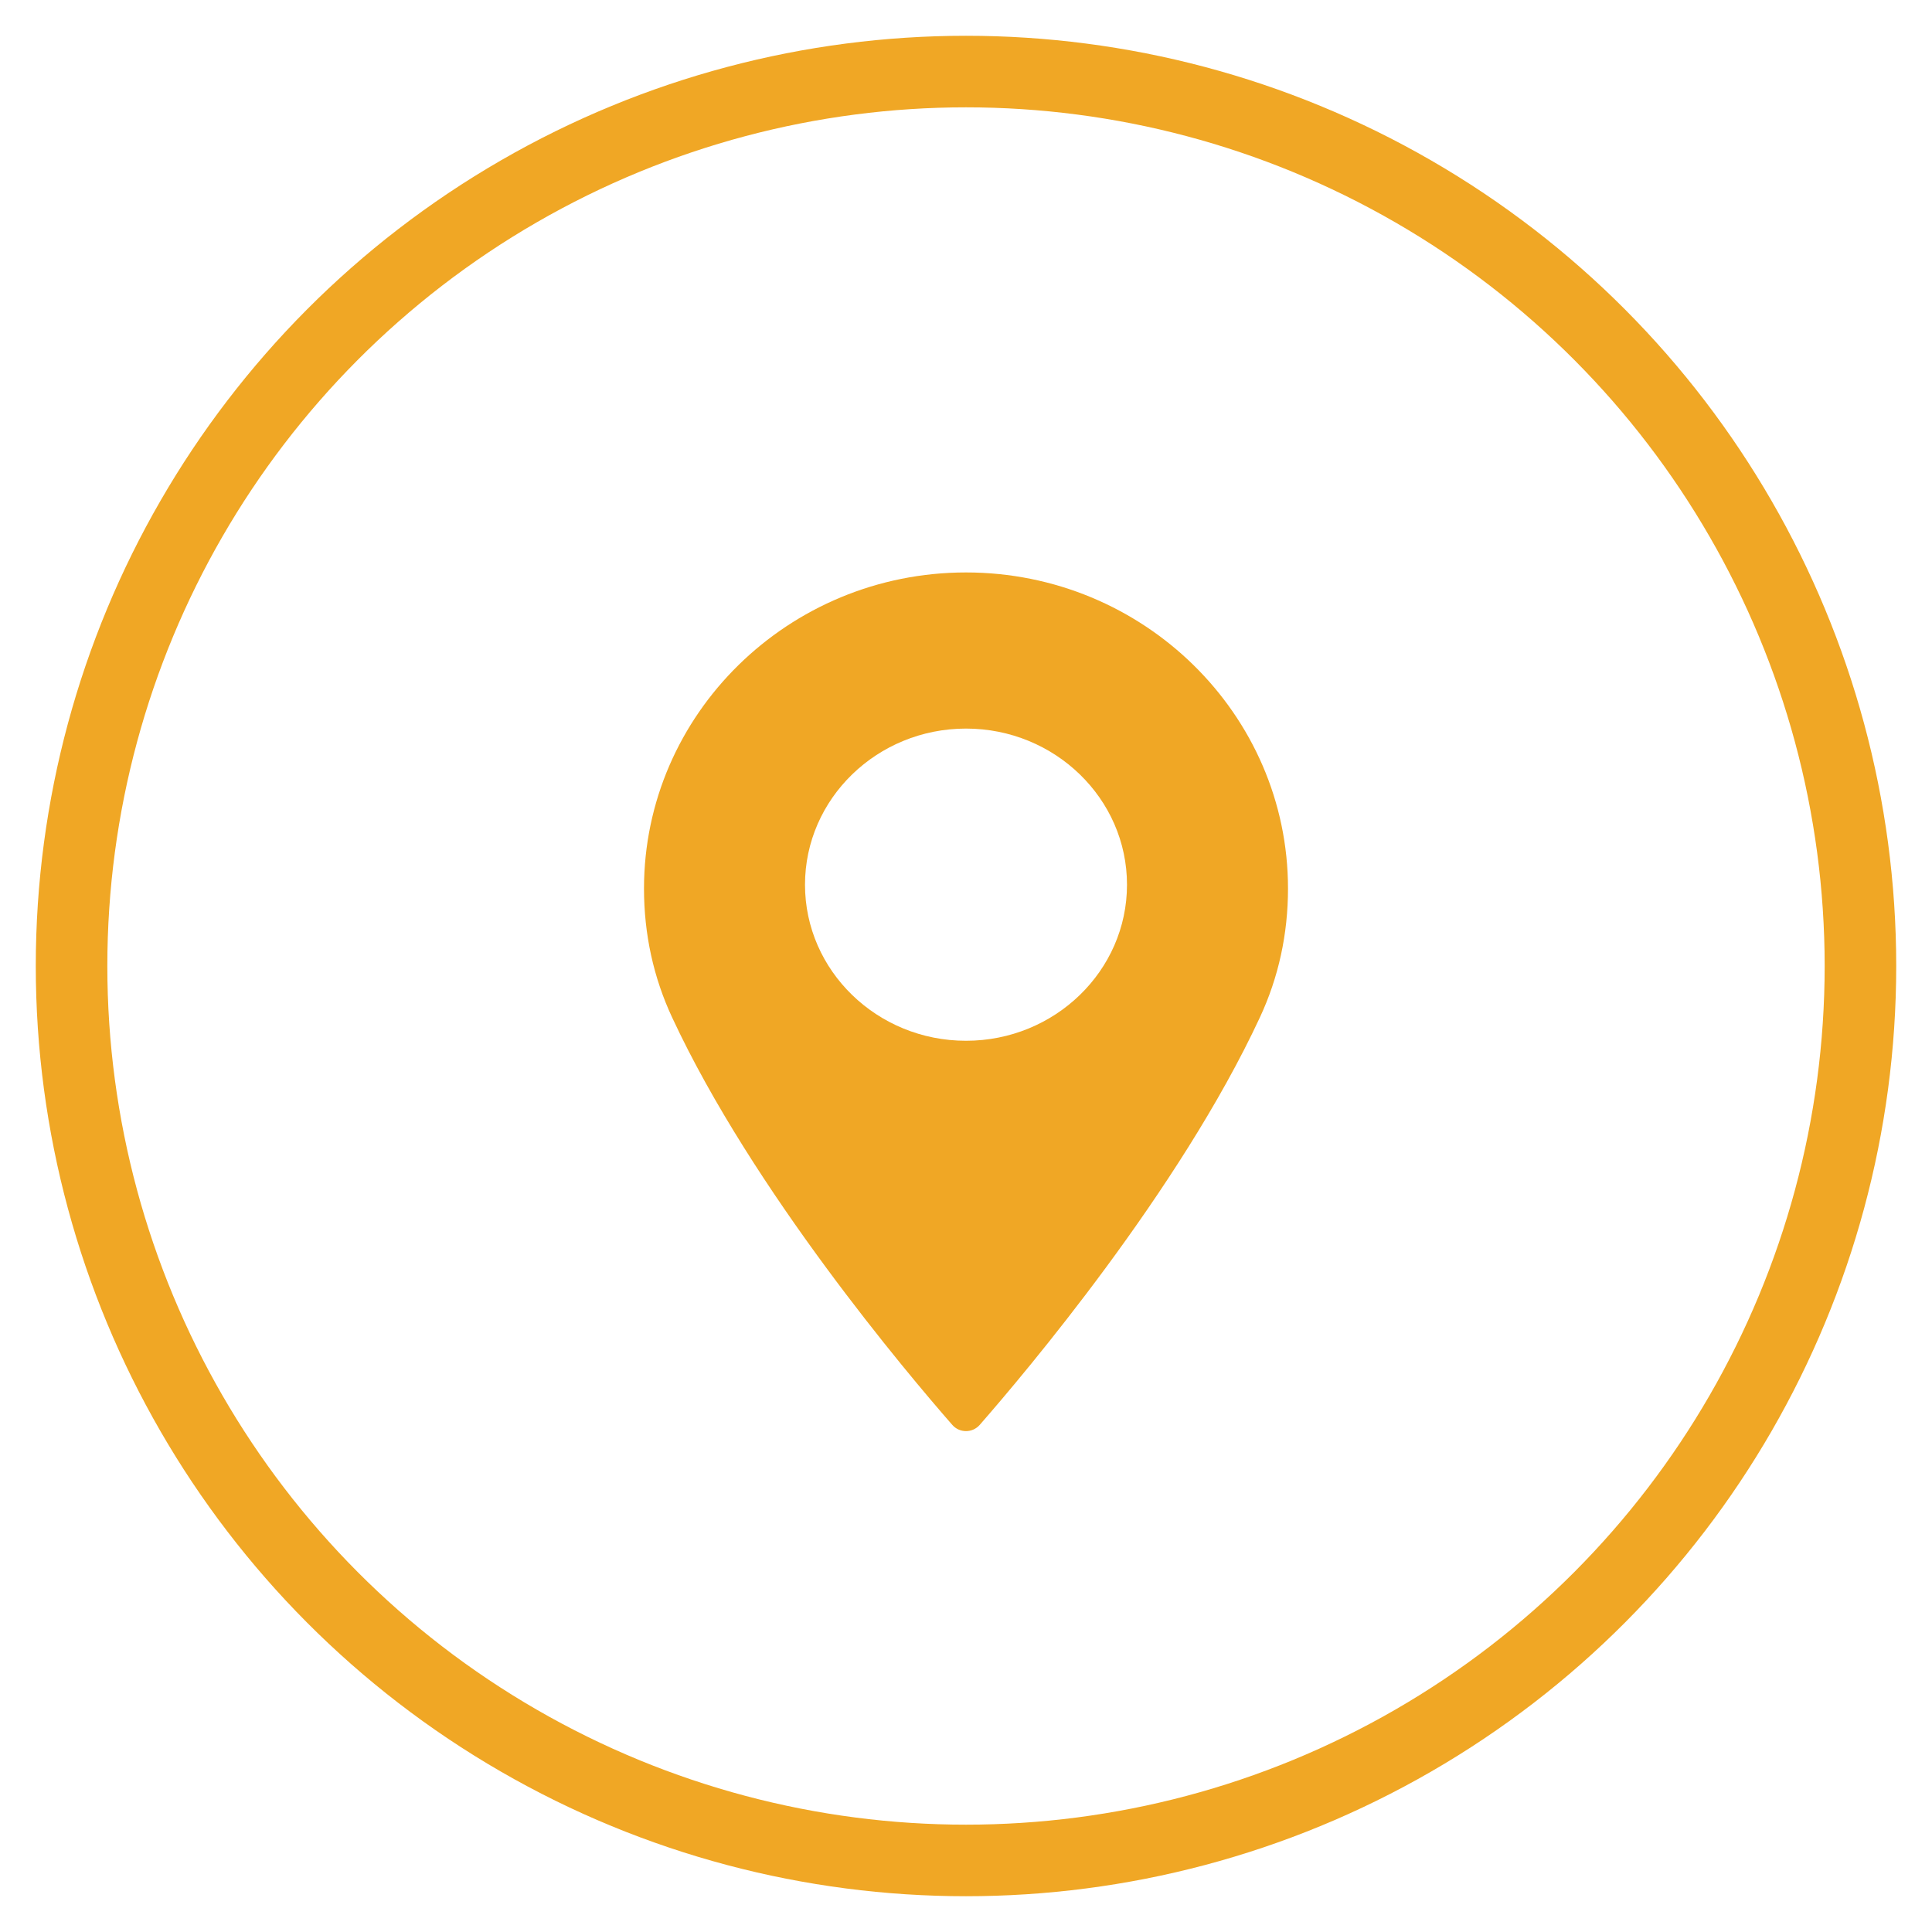 
<svg width="27px" height="27px" viewBox="0 0 27 27" version="1.1" xmlns="http://www.w3.org/2000/svg" xmlns:xlink="http://www.w3.org/1999/xlink">
    <g id="UI" stroke="none" stroke-width="1" fill="none" fill-rule="evenodd">
        <g id="01_Home_Desktop-Copy-5" transform="translate(-499, -3147)">
            <g id="Group-7" transform="translate(0, 3078)">
                <g id="noun_Location_2513322" transform="translate(508, 77)" fill="#F0A725" fill-rule="nonzero">
                    <g id="Group">
                        <path d="M4.5,0 C2.019,0 0,1.982 0,4.418 C0,5.053 0.132,5.66 0.394,6.221 C1.519,8.638 3.676,11.19 4.31,11.915 C4.358,11.969 4.427,12 4.5,12 C4.573,12 4.642,11.969 4.69,11.915 C5.324,11.19 7.481,8.639 8.606,6.221 C8.868,5.66 9,5.053 9,4.418 C9,1.982 6.981,0 4.5,0 Z M4.5,6.545 C3.259,6.545 2.25,5.567 2.25,4.364 C2.25,3.161 3.259,2.182 4.5,2.182 C5.741,2.182 6.75,3.161 6.75,4.364 C6.75,5.567 5.741,6.545 4.5,6.545 Z" id="Shape"></path>
                    </g>
                </g>
                <circle id="Oval" stroke="#F0A725" cx="512.5" cy="82.5" r="12.5"></circle>
            </g>
        </g>
    </g>
</svg>
